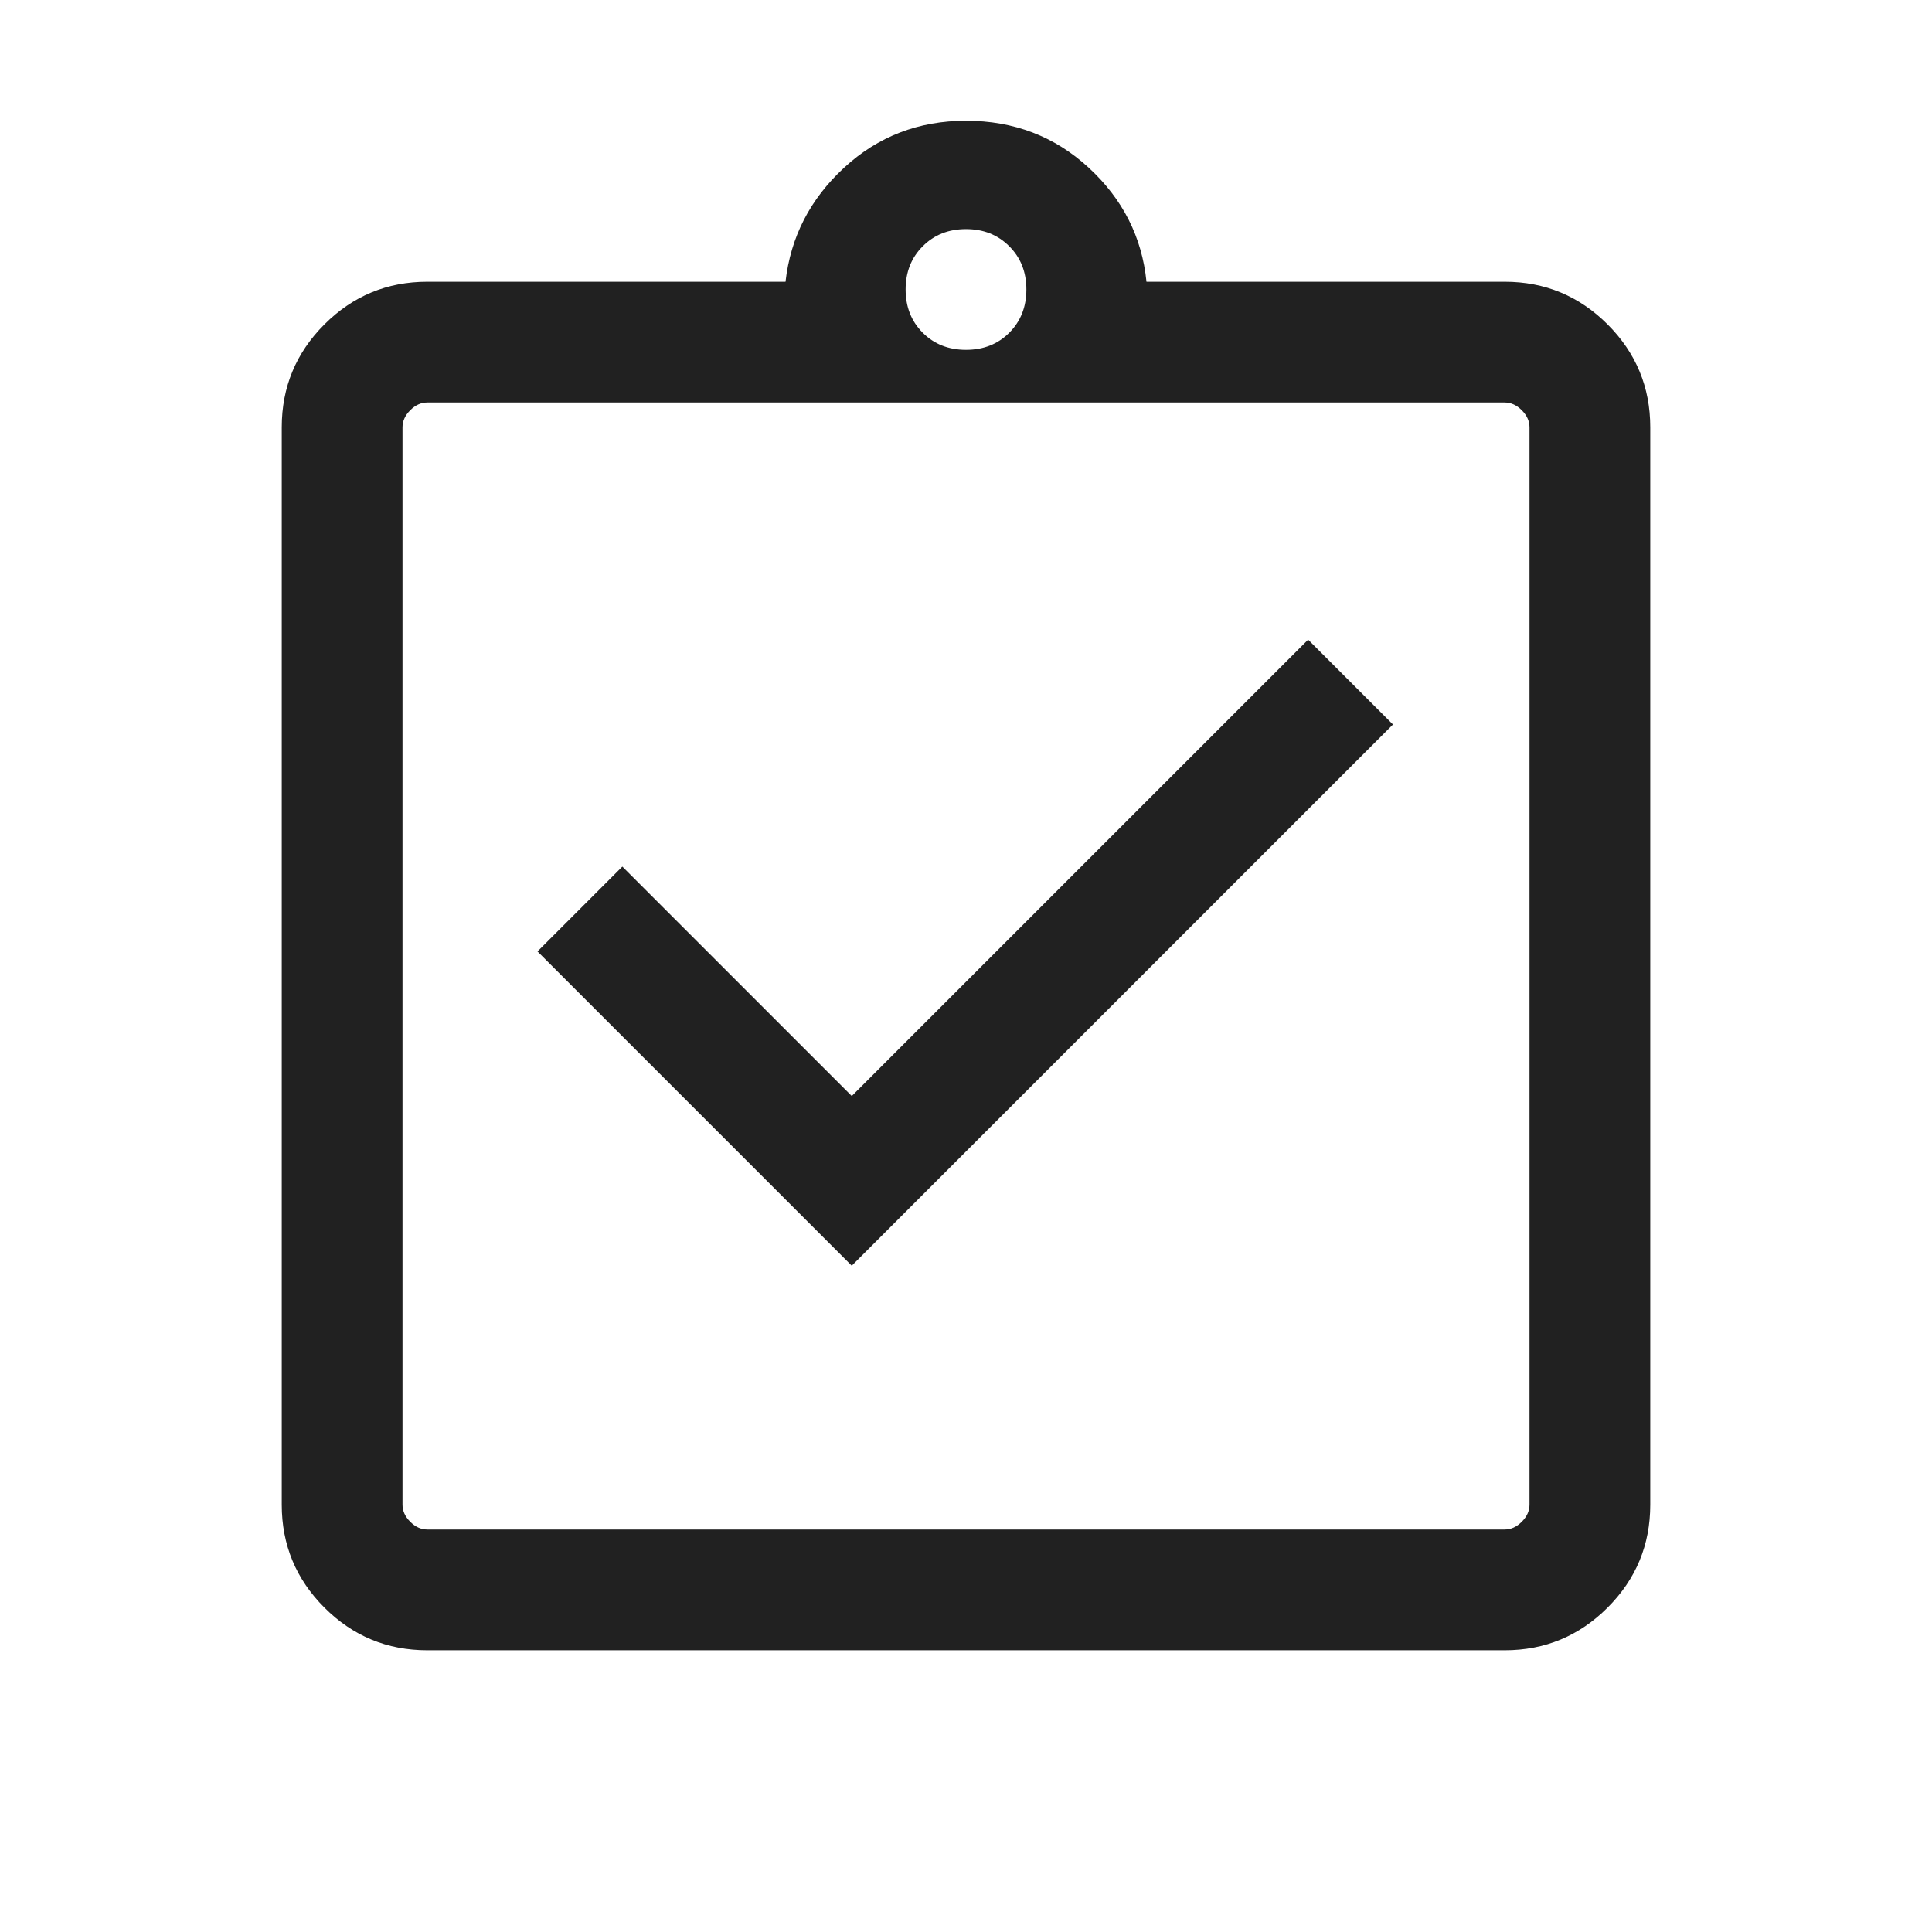 <svg width="24" height="24" viewBox="0 0 24 24" fill="none" xmlns="http://www.w3.org/2000/svg">
<mask id="mask0_1121_1754" style="mask-type:alpha" maskUnits="userSpaceOnUse" x="0" y="0" width="24" height="24">
<rect width="24" height="24" fill="#D9D9D9"/>
</mask>
<g mask="url(#mask0_1121_1754)">
<path d="M10.581 15.723L17.304 9L16.25 7.946L10.581 13.615L7.731 10.765L6.677 11.819L10.581 15.723ZM5.308 20.5C4.809 20.5 4.383 20.323 4.03 19.97C3.677 19.617 3.5 19.191 3.5 18.692V5.308C3.5 4.809 3.677 4.383 4.03 4.03C4.383 3.677 4.809 3.5 5.308 3.5H9.758C9.821 2.945 10.063 2.473 10.485 2.084C10.906 1.695 11.412 1.5 12 1.5C12.595 1.5 13.103 1.695 13.525 2.084C13.947 2.473 14.186 2.945 14.242 3.5H18.692C19.191 3.5 19.617 3.677 19.97 4.03C20.323 4.383 20.5 4.809 20.5 5.308V18.692C20.5 19.191 20.323 19.617 19.97 19.97C19.617 20.323 19.191 20.5 18.692 20.5H5.308ZM5.308 19H18.692C18.769 19 18.84 18.968 18.904 18.904C18.968 18.84 19 18.769 19 18.692V5.308C19 5.231 18.968 5.16 18.904 5.096C18.84 5.032 18.769 5 18.692 5H5.308C5.231 5 5.16 5.032 5.096 5.096C5.032 5.16 5 5.231 5 5.308V18.692C5 18.769 5.032 18.84 5.096 18.904C5.16 18.968 5.231 19 5.308 19ZM12 4.346C12.217 4.346 12.396 4.275 12.537 4.134C12.679 3.992 12.75 3.813 12.75 3.596C12.75 3.379 12.679 3.2 12.537 3.059C12.396 2.917 12.217 2.846 12 2.846C11.783 2.846 11.604 2.917 11.463 3.059C11.321 3.2 11.25 3.379 11.25 3.596C11.25 3.813 11.321 3.992 11.463 4.134C11.604 4.275 11.783 4.346 12 4.346Z" fill="#212121"/>
</g>
</svg>
